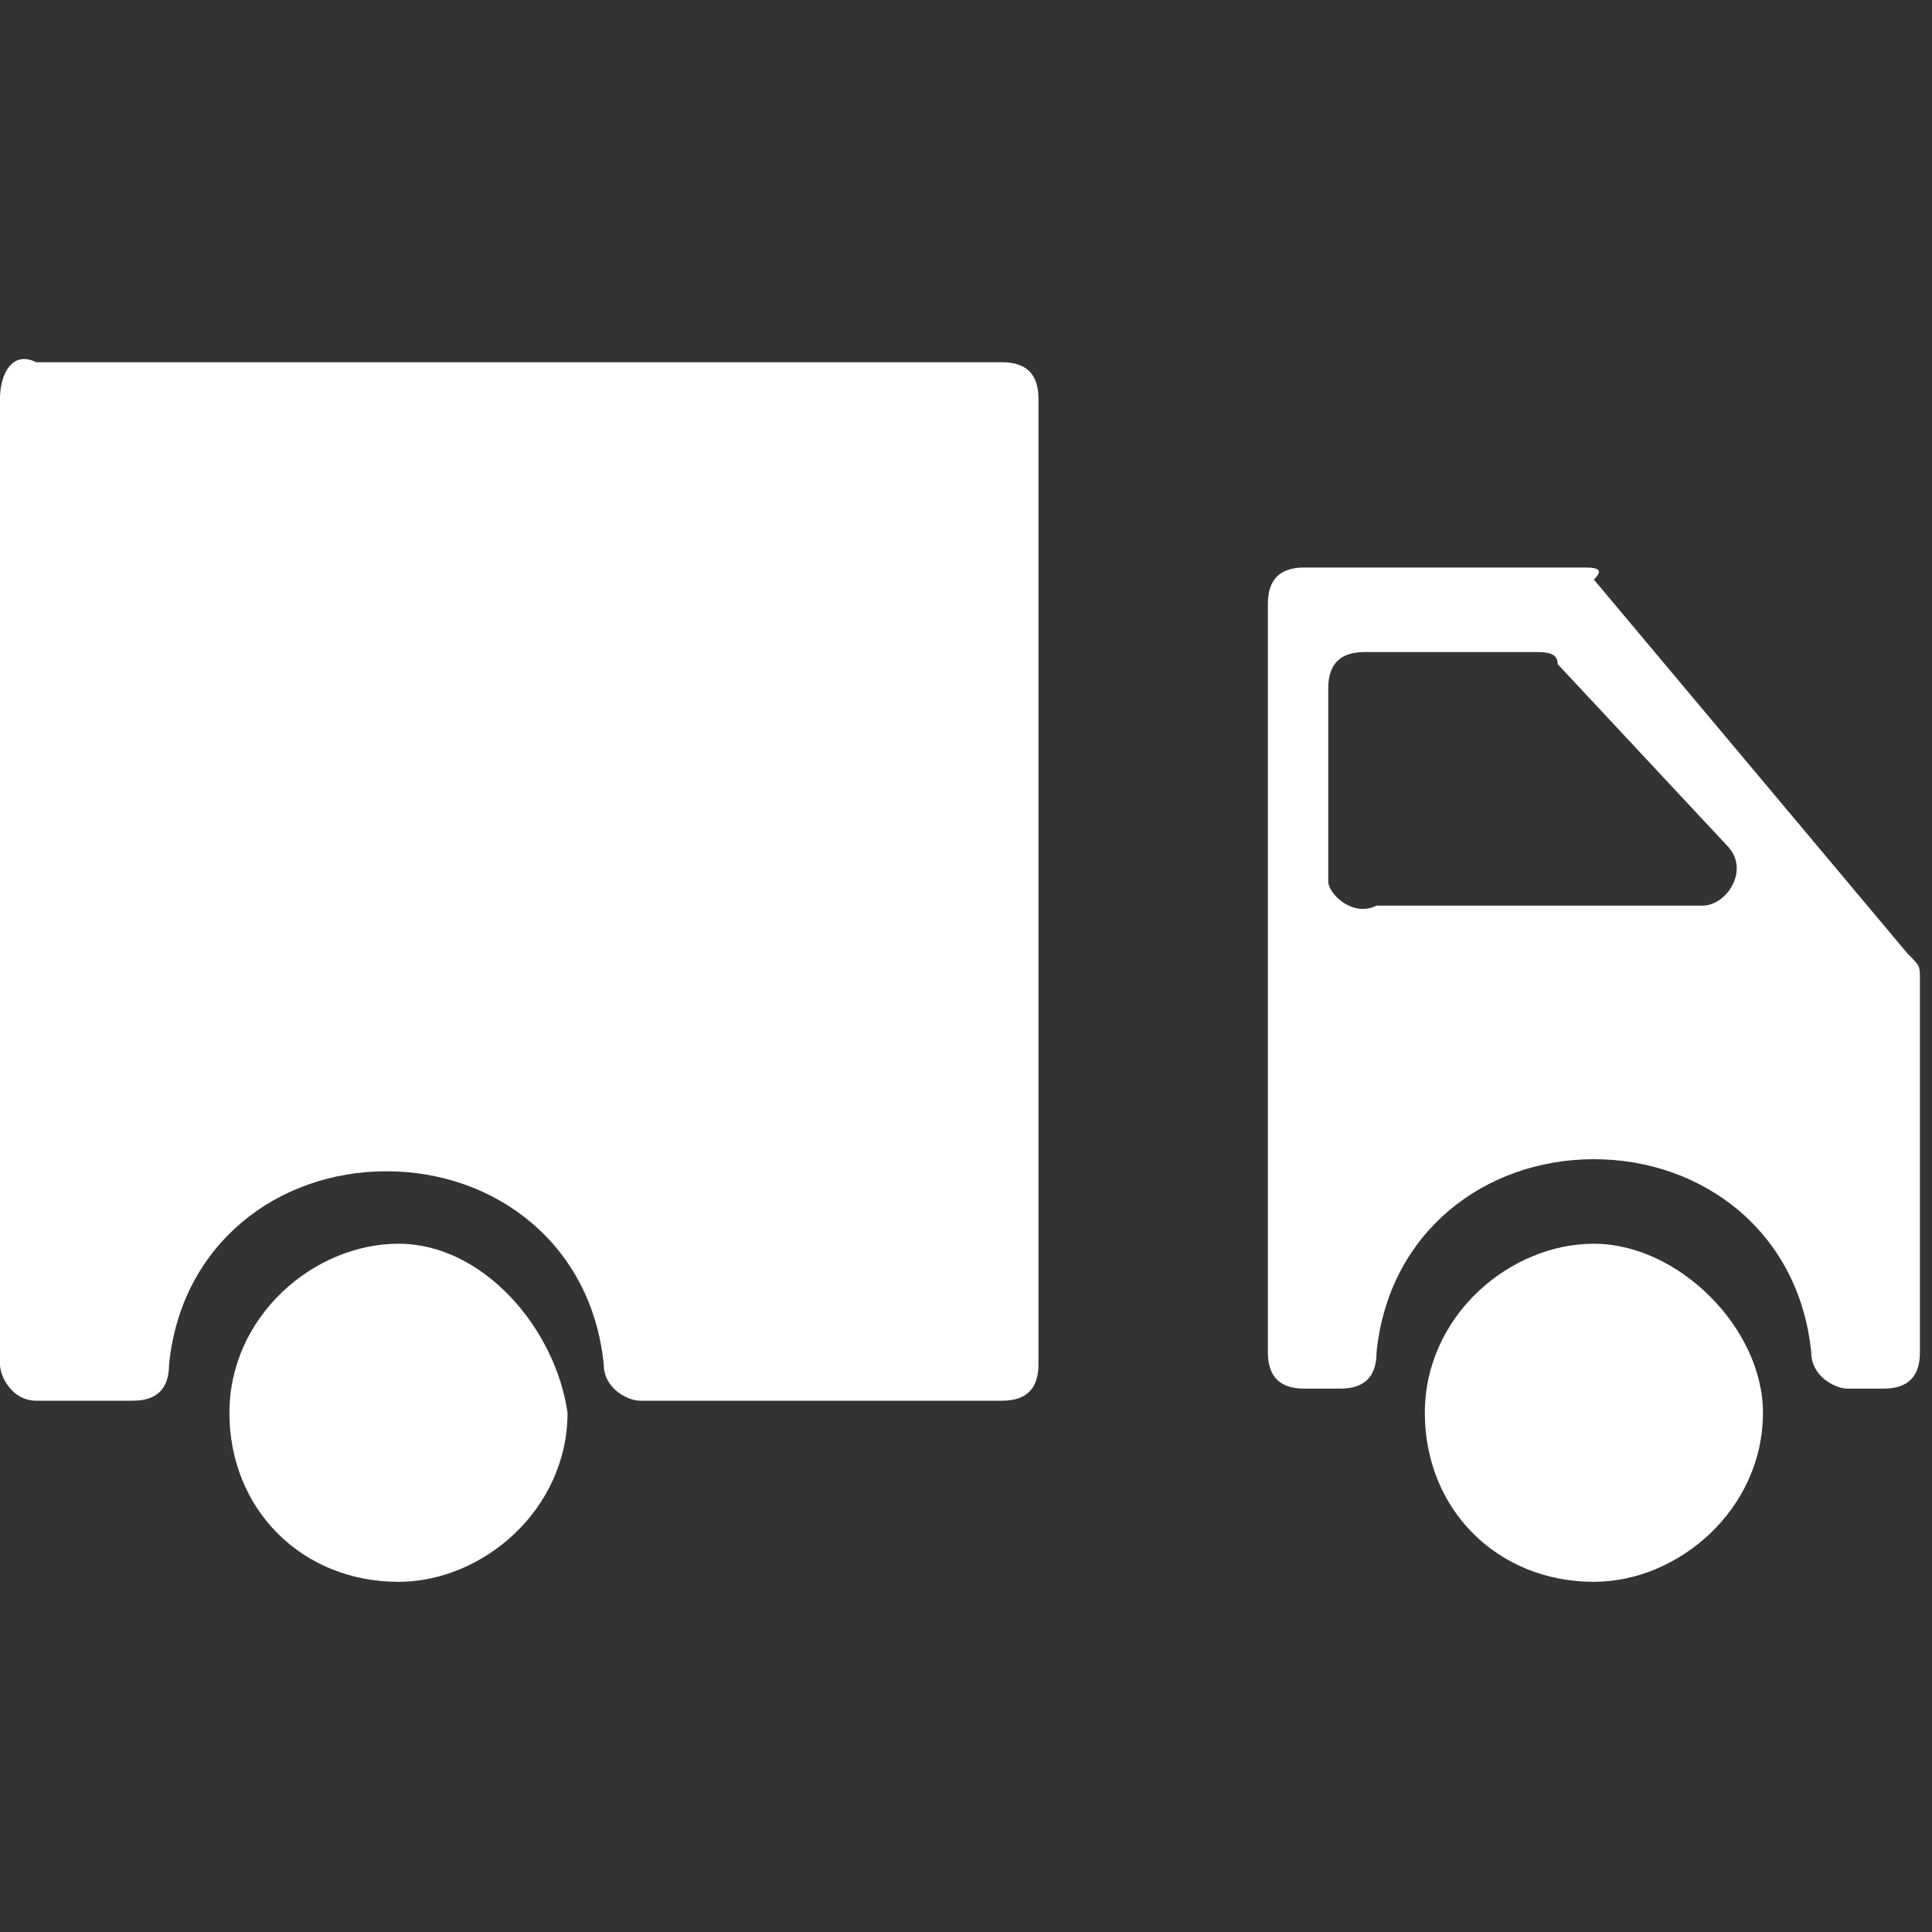 <?xml version="1.0" encoding="utf-8"?>
<!-- Generator: Adobe Illustrator 21.1.0, SVG Export Plug-In . SVG Version: 6.00 Build 0)  -->
<svg version="1.1" id="Слой_1" xmlns="http://www.w3.org/2000/svg" xmlns:xlink="http://www.w3.org/1999/xlink" x="0px" y="0px"
	 viewBox="0 0 16 16" style="enable-background:new 0 0 16 16;" xml:space="preserve">
<rect x="0" y="0" width="16" height="16" fill="#333333" stroke="none"/>
<style type="text/css">
	.st0{fill:#FFFFFF;}
</style>
<g>
	<path class="st0" d="M13.2,10.3c-0.7,0-1.4,0.6-1.4,1.4c0,0.8,0.6,1.4,1.4,1.4c0.7,0,1.4-0.6,1.4-1.4C14.6,11,13.9,10.3,13.2,10.3
		L13.2,10.3z"/>
	<path class="st0" d="M13.1,4.7h-2.3c-0.2,0-0.3,0.1-0.3,0.3v6.2c0,0.2,0.1,0.3,0.3,0.3h0.3c0.2,0,0.3-0.1,0.3-0.3
		c0.1-1,0.9-1.6,1.8-1.6c0.9,0,1.7,0.6,1.8,1.6c0,0.2,0.2,0.3,0.3,0.3h0.3c0.2,0,0.3-0.1,0.3-0.3V8.1c0-0.1,0-0.1-0.1-0.2l-2.6-3.1
		C13.3,4.7,13.2,4.7,13.1,4.7L13.1,4.7z M11,7.3V5.7c0-0.2,0.1-0.3,0.3-0.3h1.4c0.1,0,0.2,0,0.2,0.1L14.3,7c0.2,0.2,0,0.5-0.2,0.5
		h-2.7C11.2,7.6,11,7.4,11,7.3L11,7.3z"/>
	<path class="st0" d="M0.3,11.6h0.8c0.2,0,0.3-0.1,0.3-0.3c0.1-1,0.9-1.6,1.8-1.6c0.9,0,1.7,0.6,1.8,1.6c0,0.2,0.2,0.3,0.3,0.3h3
		c0.2,0,0.3-0.1,0.3-0.3v-8c0-0.2-0.1-0.3-0.3-0.3H0.3C0.1,2.9,0,3.1,0,3.3v8C0,11.4,0.1,11.6,0.3,11.6L0.3,11.6z M0.3,11.6"/>
	<path class="st0" d="M3.3,10.3c-0.7,0-1.4,0.6-1.4,1.4c0,0.8,0.6,1.4,1.4,1.4c0.7,0,1.4-0.6,1.4-1.4C4.6,11,4,10.3,3.3,10.3
		L3.3,10.3z"/>
</g>
</svg>
